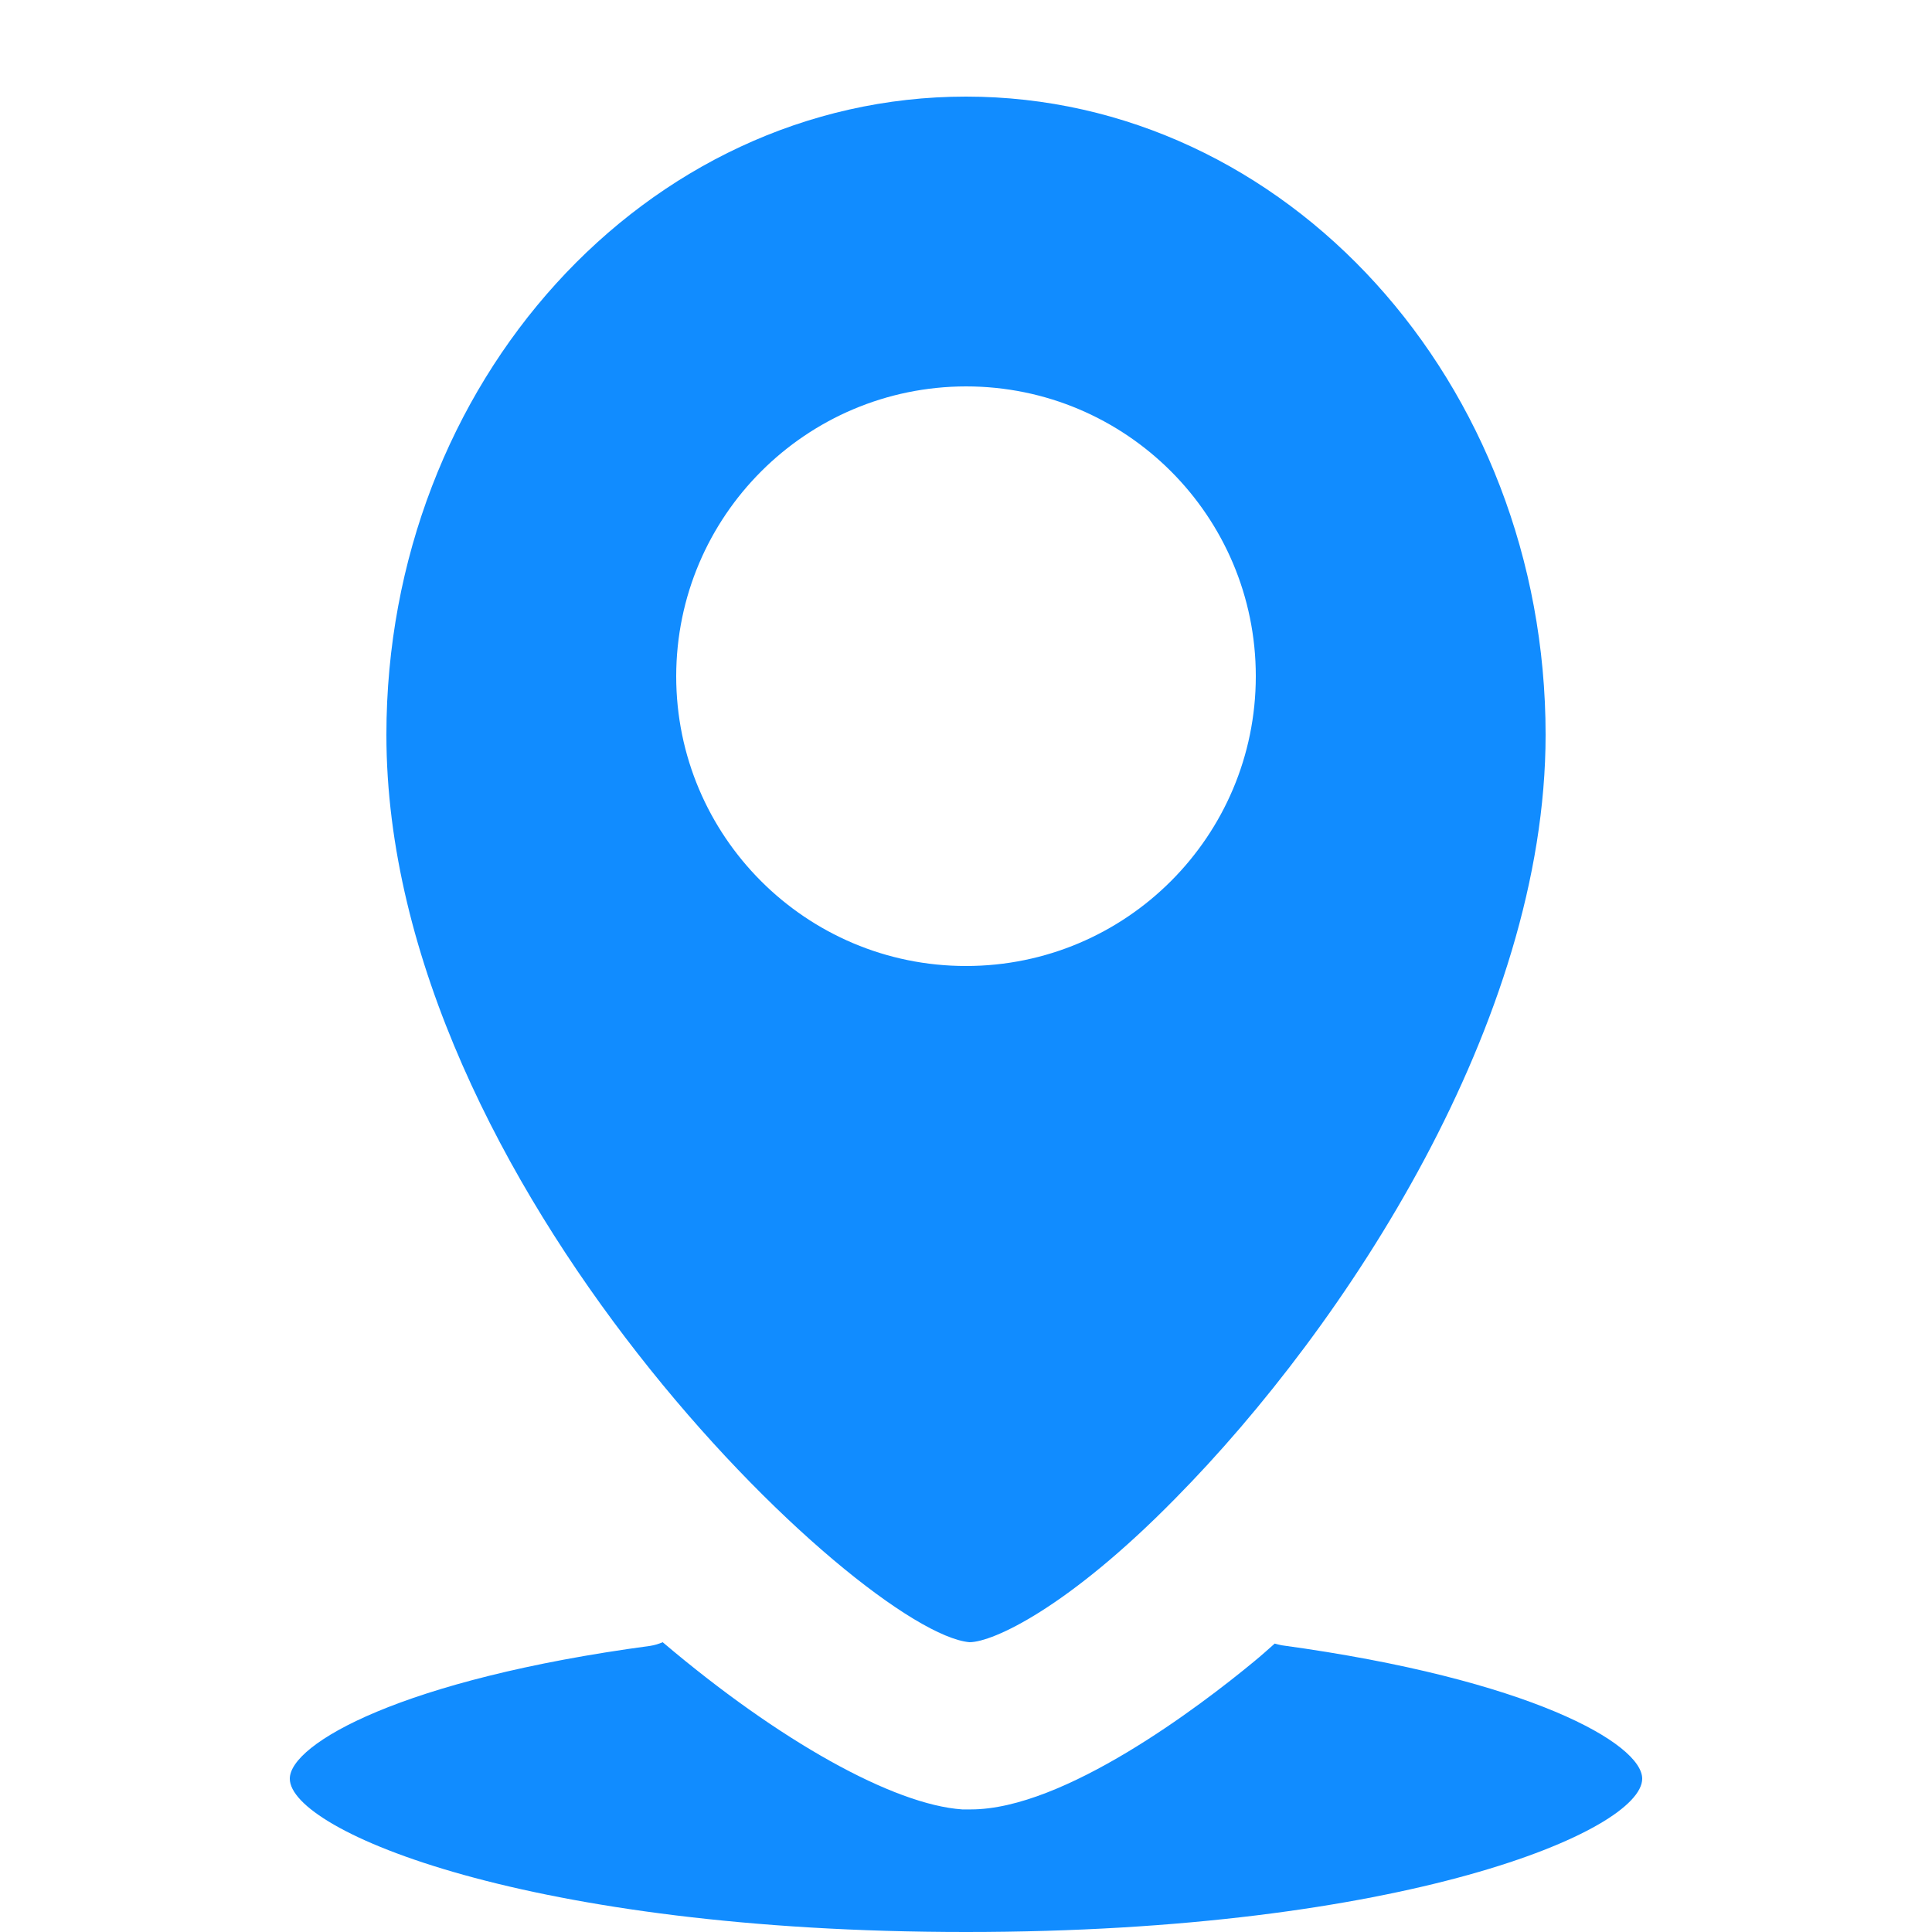 <svg width="20" height="20" viewBox="0 0 20 20" fill="none" xmlns="http://www.w3.org/2000/svg">
<path fill-rule="evenodd" clip-rule="evenodd" d="M10.036 17C10.278 17 11.056 16.644 12.168 15.511C13.936 13.72 16 10.571 16 7.607C16 3.958 13.314 1 10 1C6.686 1 4 3.958 4 7.607C4 12.264 8.926 16.901 10.036 17ZM10 4C11.657 4 13 5.343 13 7C13 8.657 11.657 10 10 10C8.343 10 7 8.657 7 7C7.002 5.344 8.344 4.002 10 4ZM10 20C14.531 20 17 18.953 17 18.413C17 18.053 15.844 17.384 13.269 17.032C13.244 17.027 13.219 17.021 13.195 17.014L13.195 17.015C13.124 17.078 13.054 17.141 12.983 17.199C12.418 17.666 11.015 18.731 10.051 18.731H9.961C9.249 18.682 8.067 18.024 6.86 17C6.819 17.018 6.776 17.031 6.731 17.038C4.156 17.384 3 18.053 3 18.413C3 18.953 5.469 20 10 20Z" fill="#118CFF"/>
</svg>
